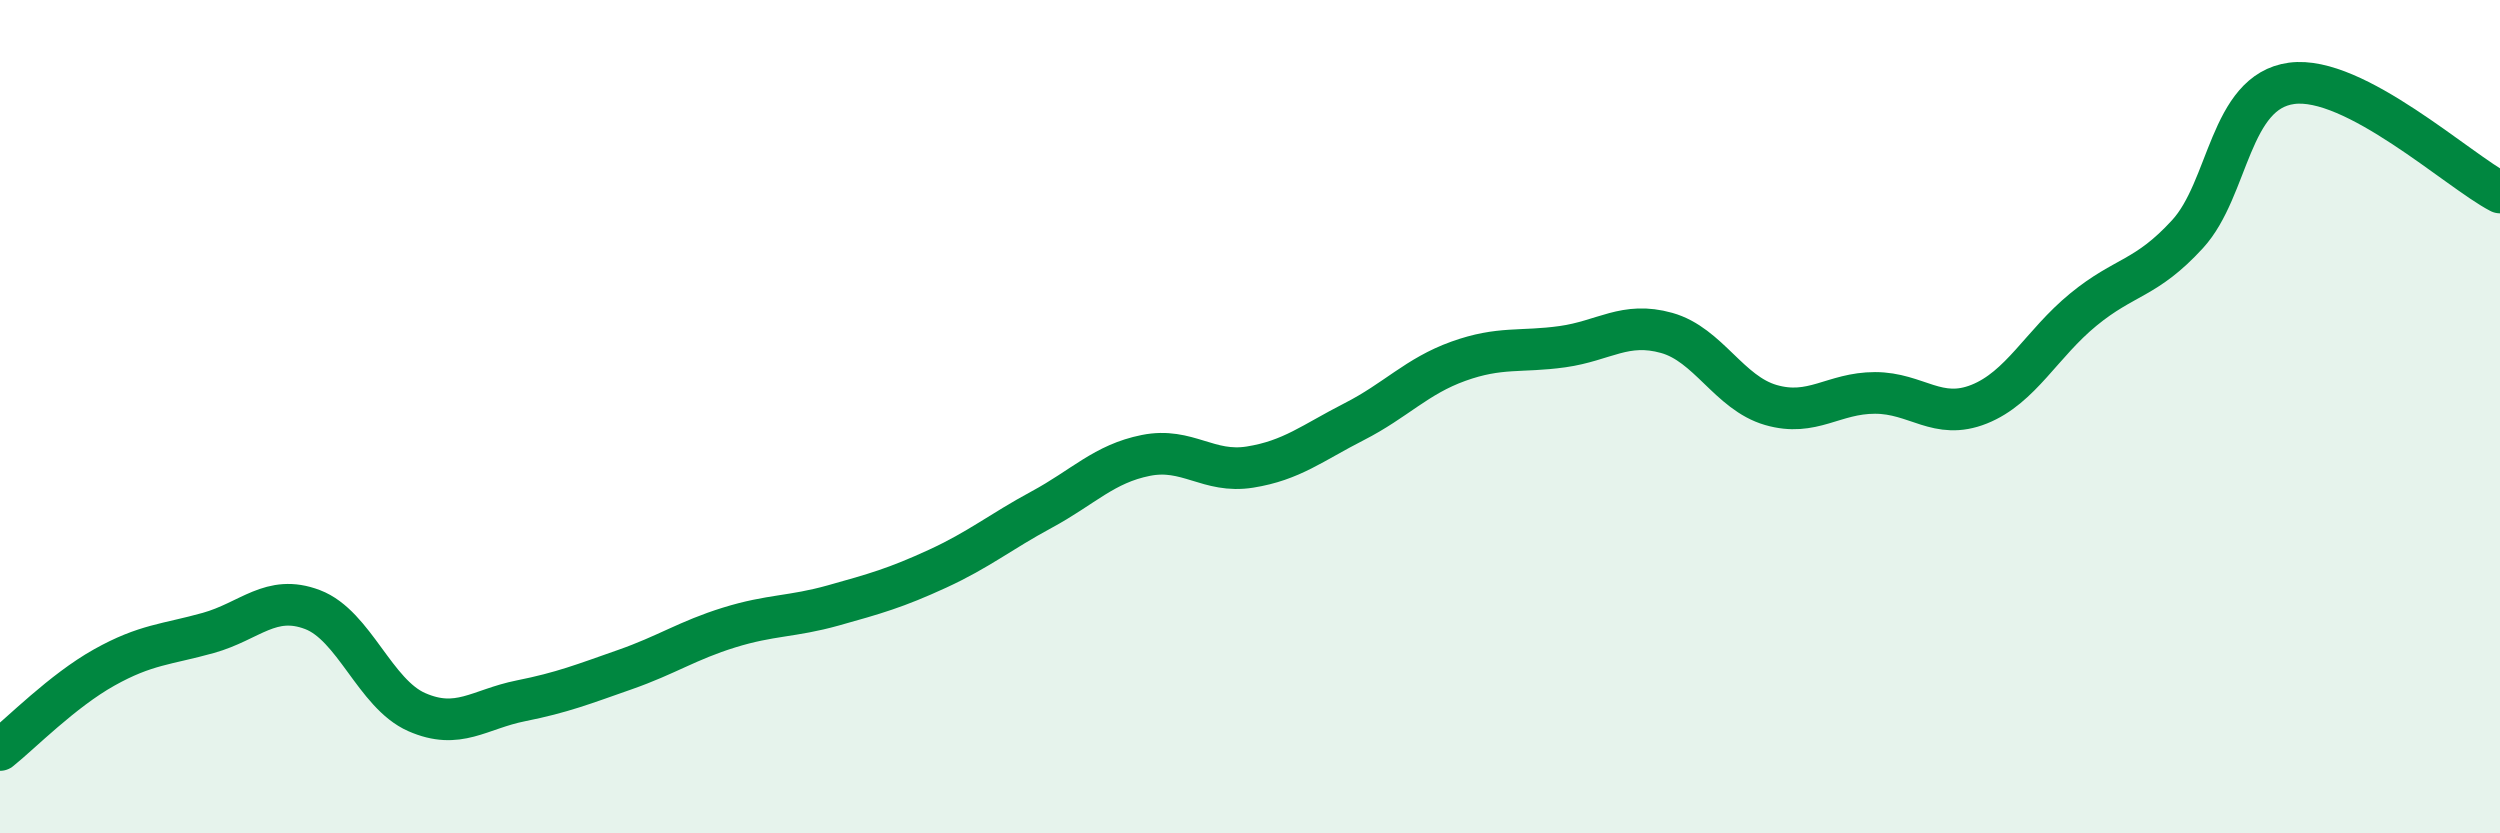 
    <svg width="60" height="20" viewBox="0 0 60 20" xmlns="http://www.w3.org/2000/svg">
      <path
        d="M 0,18 C 0.5,17.6 1.5,16.58 2.5,16.02 C 3.5,15.46 4,15.47 5,15.19 C 6,14.91 6.5,14.25 7.5,14.63 C 8.5,15.01 9,16.65 10,17.09 C 11,17.53 11.5,17.02 12.5,16.82 C 13.5,16.62 14,16.42 15,16.07 C 16,15.72 16.5,15.37 17.5,15.06 C 18.5,14.75 19,14.81 20,14.53 C 21,14.25 21.5,14.11 22.5,13.65 C 23.5,13.19 24,12.77 25,12.23 C 26,11.69 26.5,11.13 27.5,10.93 C 28.5,10.73 29,11.37 30,11.21 C 31,11.05 31.5,10.63 32.5,10.12 C 33.5,9.61 34,9.03 35,8.67 C 36,8.31 36.5,8.46 37.5,8.32 C 38.5,8.18 39,7.71 40,7.99 C 41,8.27 41.5,9.43 42.5,9.72 C 43.5,10.01 44,9.43 45,9.43 C 46,9.43 46.5,10.1 47.5,9.7 C 48.5,9.3 49,8.25 50,7.43 C 51,6.61 51.5,6.71 52.5,5.62 C 53.5,4.53 53.5,2.2 55,2 C 56.5,1.8 59,4.1 60,4.62L60 20L0 20Z"
        fill="#008740"
        opacity="0.1"
        stroke-linecap="round"
        stroke-linejoin="round"
      />
      <path
        d="M 0,18 C 0.5,17.6 1.5,16.58 2.5,16.02 C 3.5,15.46 4,15.47 5,15.19 C 6,14.91 6.5,14.25 7.5,14.63 C 8.5,15.01 9,16.65 10,17.09 C 11,17.53 11.5,17.02 12.5,16.82 C 13.5,16.62 14,16.42 15,16.07 C 16,15.72 16.5,15.37 17.5,15.06 C 18.5,14.75 19,14.81 20,14.53 C 21,14.25 21.5,14.11 22.5,13.65 C 23.5,13.19 24,12.77 25,12.23 C 26,11.69 26.5,11.13 27.5,10.93 C 28.5,10.73 29,11.37 30,11.21 C 31,11.05 31.5,10.63 32.5,10.12 C 33.5,9.61 34,9.03 35,8.67 C 36,8.31 36.5,8.46 37.5,8.32 C 38.5,8.18 39,7.71 40,7.99 C 41,8.27 41.5,9.43 42.5,9.72 C 43.5,10.01 44,9.43 45,9.43 C 46,9.43 46.5,10.1 47.5,9.7 C 48.5,9.3 49,8.25 50,7.43 C 51,6.61 51.5,6.71 52.5,5.62 C 53.5,4.53 53.5,2.2 55,2 C 56.5,1.8 59,4.1 60,4.62"
        stroke="#008740"
        stroke-width="1"
        fill="none"
        stroke-linecap="round"
        stroke-linejoin="round"
      />
    </svg>
  